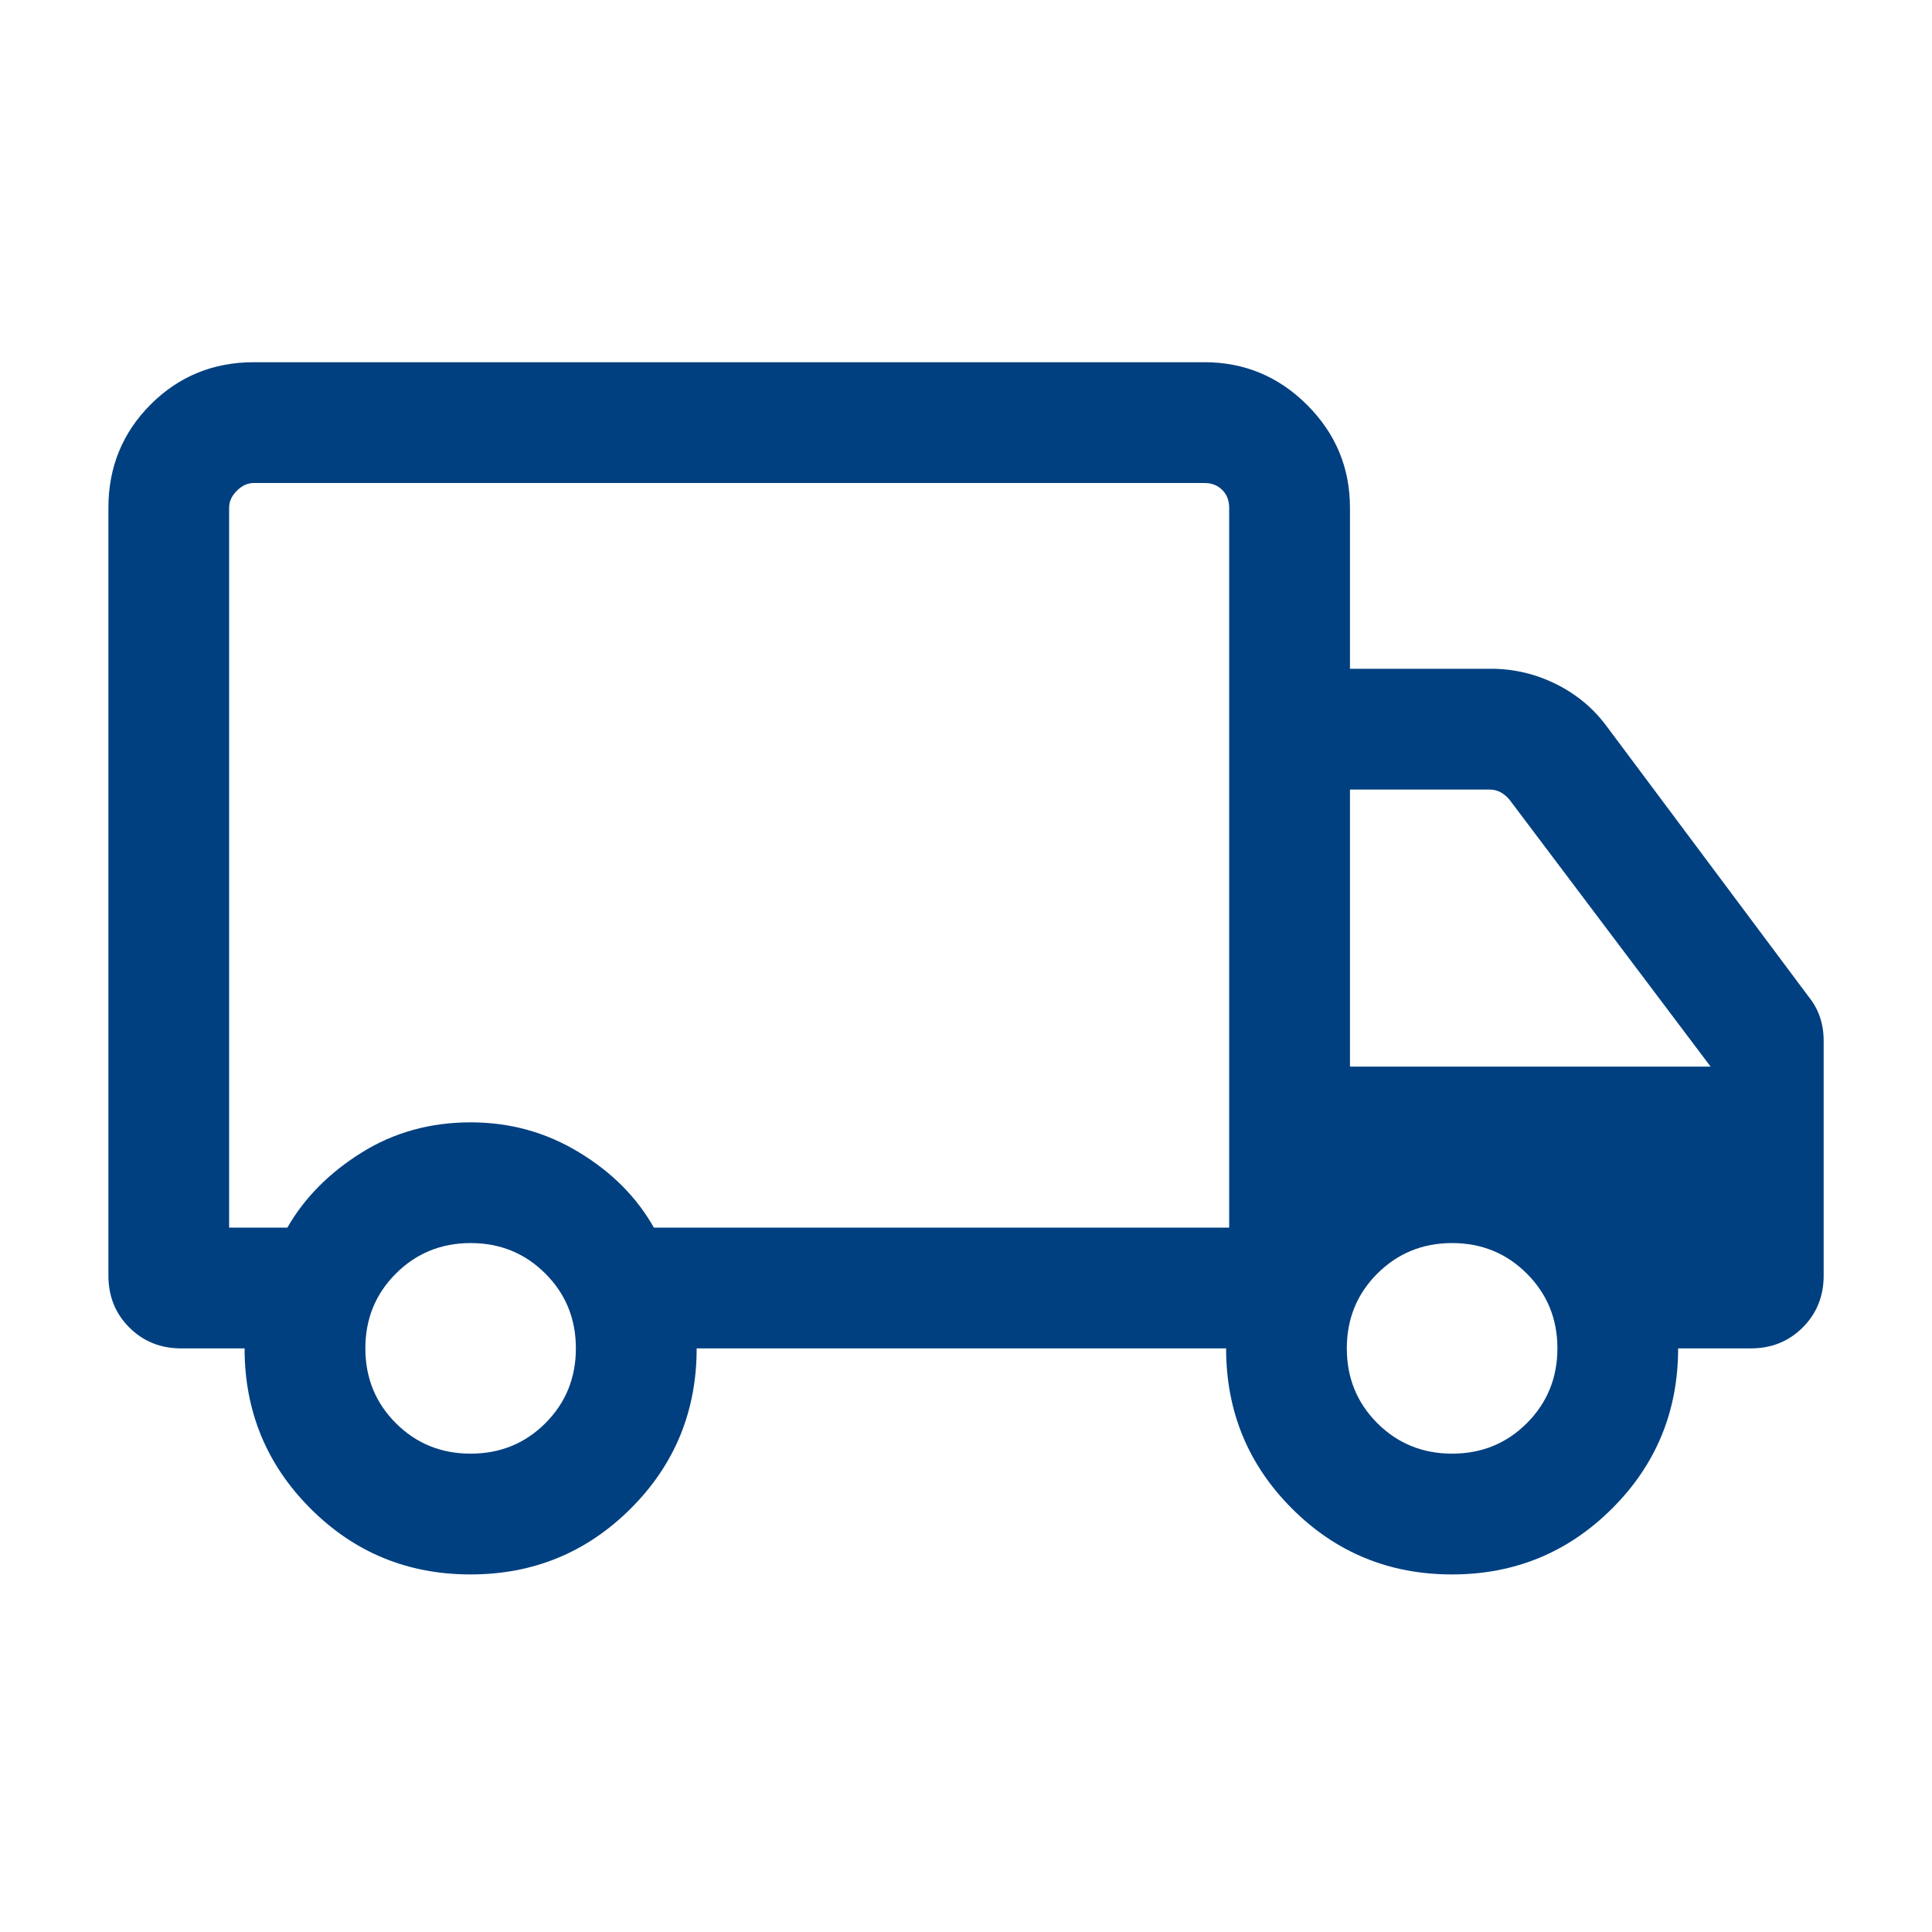 <svg width="27" height="27" viewBox="0 0 27 27" fill="none" xmlns="http://www.w3.org/2000/svg">
<mask id="mask0_145_361" style="mask-type:alpha" maskUnits="userSpaceOnUse" x="0" y="0" width="27" height="27">
<rect width="27" height="27" fill="#D9D9D9"/>
</mask>
<g mask="url(#mask0_145_361)">
<path d="M6.575 22.003C5.696 22.003 4.951 21.695 4.338 21.081C3.725 20.467 3.418 19.721 3.418 18.844H2.531C2.243 18.844 2.002 18.746 1.807 18.552C1.612 18.357 1.515 18.115 1.515 17.827V7.096C1.515 6.528 1.712 6.047 2.105 5.653C2.499 5.259 2.98 5.062 3.548 5.062H16.832C17.391 5.062 17.87 5.262 18.268 5.66C18.666 6.058 18.866 6.537 18.866 7.096V9.346H20.834C21.156 9.346 21.461 9.418 21.75 9.562C22.038 9.706 22.275 9.905 22.461 10.16L25.282 13.937C25.35 14.022 25.401 14.115 25.435 14.217C25.469 14.318 25.486 14.429 25.486 14.547V17.827C25.486 18.115 25.388 18.357 25.193 18.552C24.998 18.746 24.757 18.844 24.469 18.844H23.452C23.452 19.721 23.145 20.467 22.53 21.081C21.915 21.695 21.169 22.003 20.291 22.003C19.413 22.003 18.667 21.695 18.054 21.081C17.441 20.467 17.135 19.721 17.135 18.844H9.736C9.736 19.724 9.428 20.47 8.814 21.083C8.199 21.696 7.453 22.003 6.575 22.003ZM6.577 20.315C6.99 20.315 7.338 20.173 7.622 19.889C7.906 19.605 8.048 19.256 8.048 18.844C8.048 18.431 7.906 18.083 7.622 17.799C7.338 17.515 6.99 17.372 6.577 17.372C6.165 17.372 5.816 17.515 5.532 17.799C5.248 18.083 5.106 18.431 5.106 18.844C5.106 19.256 5.248 19.605 5.532 19.889C5.816 20.173 6.165 20.315 6.577 20.315ZM3.202 17.156H4.016C4.255 16.739 4.601 16.39 5.053 16.108C5.505 15.826 6.013 15.685 6.577 15.685C7.127 15.685 7.631 15.824 8.09 16.103C8.55 16.381 8.899 16.732 9.138 17.156H17.178V7.096C17.178 6.995 17.146 6.912 17.081 6.847C17.016 6.782 16.933 6.75 16.832 6.75H3.548C3.462 6.75 3.382 6.786 3.31 6.858C3.238 6.93 3.202 7.01 3.202 7.096V17.156ZM20.293 20.315C20.706 20.315 21.054 20.173 21.338 19.889C21.622 19.605 21.765 19.256 21.765 18.844C21.765 18.431 21.622 18.083 21.338 17.799C21.054 17.515 20.706 17.372 20.293 17.372C19.881 17.372 19.533 17.515 19.248 17.799C18.964 18.083 18.822 18.431 18.822 18.844C18.822 19.256 18.964 19.605 19.248 19.889C19.533 20.173 19.881 20.315 20.293 20.315ZM18.866 14.906H23.906L21.094 11.174C21.058 11.131 21.016 11.097 20.97 11.071C20.923 11.046 20.87 11.034 20.813 11.034H18.866V14.906Z" fill="#004080"/>
</g>
</svg>
